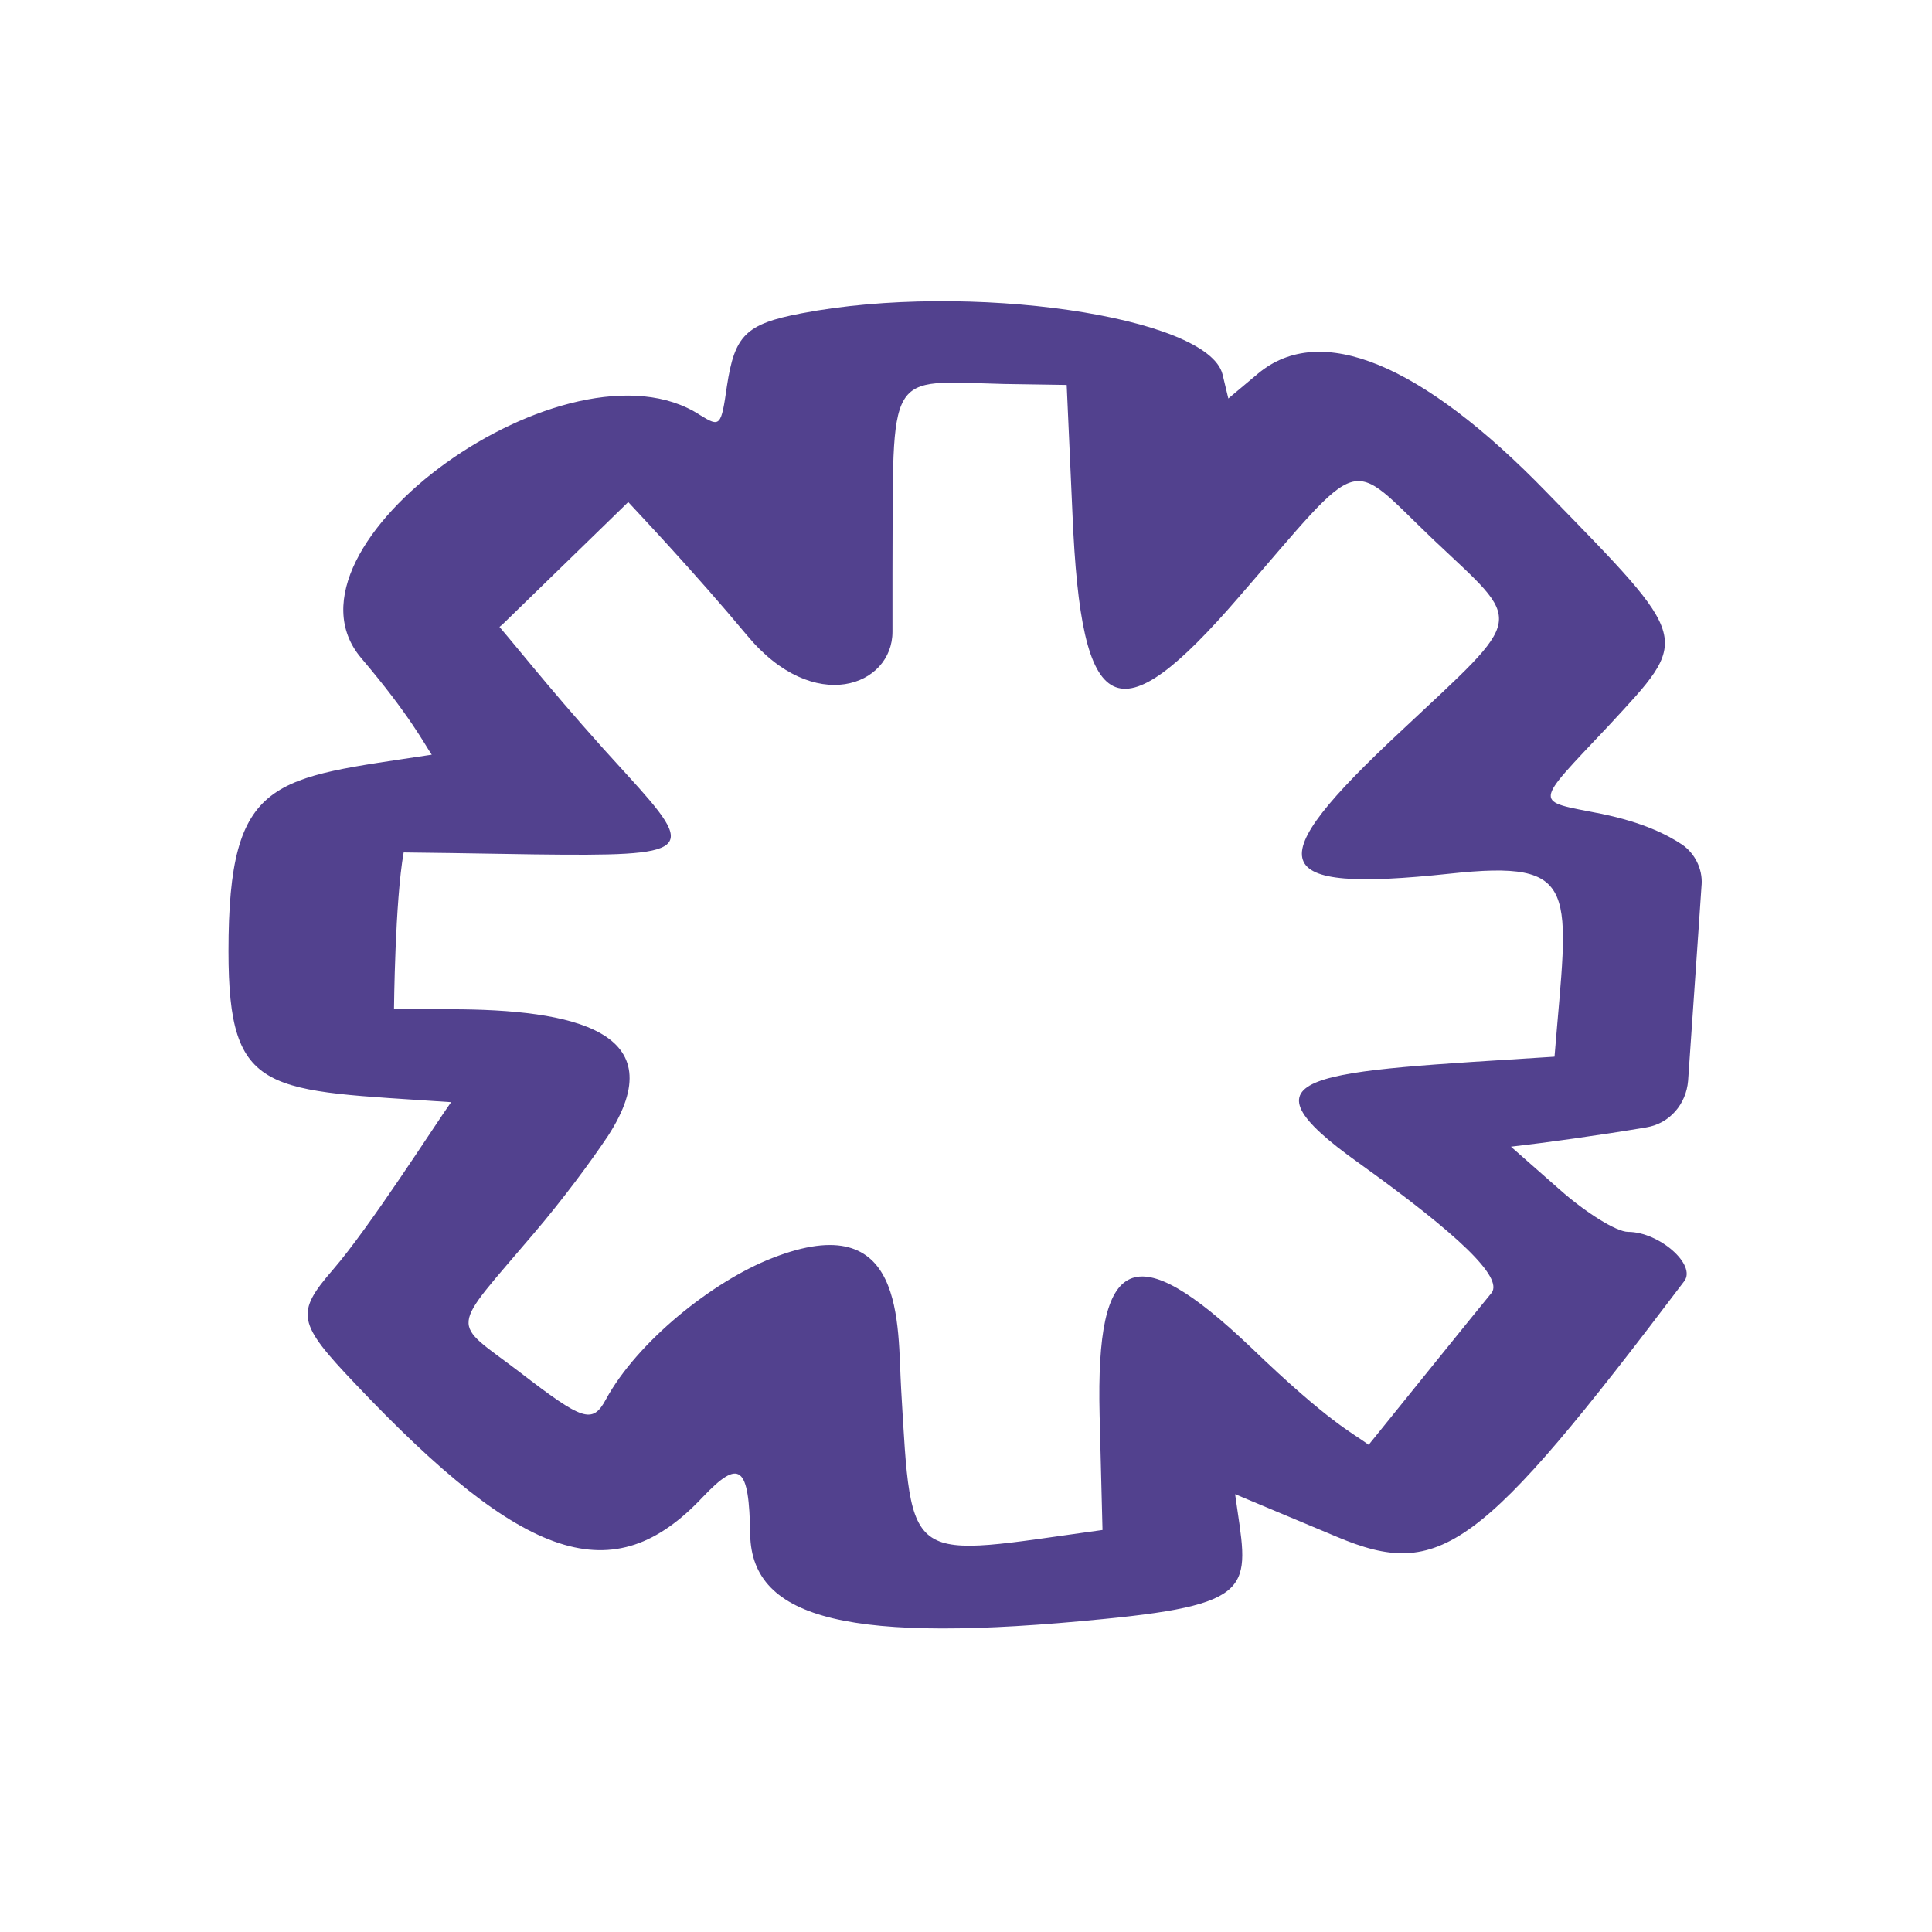 <?xml version="1.0" encoding="UTF-8"?> <svg xmlns="http://www.w3.org/2000/svg" width="397" height="397" viewBox="0 0 397 397" fill="none"><path fill-rule="evenodd" clip-rule="evenodd" d="M164.694 64.384C153.158 66.572 150.97 68.959 149.379 79.301C148.186 87.655 147.986 87.853 143.81 85.268C116.96 67.766 54.905 112.317 74.198 135.19C84.341 147.124 87.324 153.091 88.716 155.079C56.297 160.051 46.949 159.255 46.949 195.455C46.949 225.487 54.905 223.895 92.694 226.482C89.313 231.255 75.988 252.138 68.43 260.889C60.673 269.839 61.071 271.828 73.004 284.359C107.81 321.154 126.108 327.12 144.406 307.629C151.964 299.673 153.954 301.066 154.152 315.386C154.55 332.889 174.837 337.86 226.748 332.689C259.366 329.507 256.382 325.728 253.797 307.033L274.681 315.783C295.962 324.734 304.117 318.767 346.083 263.276C348.669 259.895 340.912 253.133 334.548 253.133C332.16 253.133 325.795 249.154 320.425 244.381L310.481 235.63C317.442 234.835 328.978 233.244 338.326 231.653C343.099 230.857 346.481 226.879 346.878 222.105C348.867 193.664 349.663 181.531 349.663 181.731C349.862 178.549 348.271 175.365 345.685 173.576C342.701 171.587 337.73 169.001 328.979 167.212C315.056 164.428 314.856 165.819 330.569 149.113C347.474 130.814 347.874 132.008 317.84 101.179C291.984 74.528 271.3 66.174 258.57 76.716L252.406 81.887L251.211 76.915C248.228 64.981 198.903 57.821 164.694 64.384ZM220.383 105.754C222.173 148.118 229.532 151.698 254.593 122.66C280.648 92.627 276.671 93.82 294.372 110.726C313.267 128.626 313.862 125.842 287.807 150.306C258.372 177.753 260.361 183.52 297.752 179.543C325.199 176.559 322.216 182.725 319.431 217.133C269.708 220.316 253.002 220.316 279.255 239.012C299.741 253.729 308.89 262.48 306.503 265.662C305.31 267.055 281.244 296.889 281.244 296.889C278.062 294.502 273.289 292.513 256.979 276.801C233.112 254.127 225.157 257.509 225.952 290.723L226.55 314.392C185.975 319.961 187.368 322.545 185.179 285.552C184.384 272.028 186.174 247.763 158.727 258.502C146.395 263.276 130.882 275.806 124.517 287.541C121.733 292.712 119.744 291.916 106.816 281.972C92.496 271.033 92.098 274.215 109.799 253.331C115.567 246.569 121.335 238.812 124.915 233.442C138.838 211.963 117.954 207.388 92.496 207.388H80.96C80.96 207.388 81.159 185.111 82.949 175.167C84.938 175.167 97.667 175.365 109.799 175.565C142.417 175.963 143.412 175.167 128.893 159.255C115.17 144.338 107.412 134.394 102.639 128.825C105.423 126.24 92.894 138.372 129.092 103.168C131.28 105.555 142.616 117.488 153.556 130.615C167.278 147.123 183.39 140.958 183.39 129.82V117.886C183.588 75.323 181.797 78.307 206.262 78.903L219.19 79.102L220.383 105.754Z" fill="#52418E"></path></svg> 